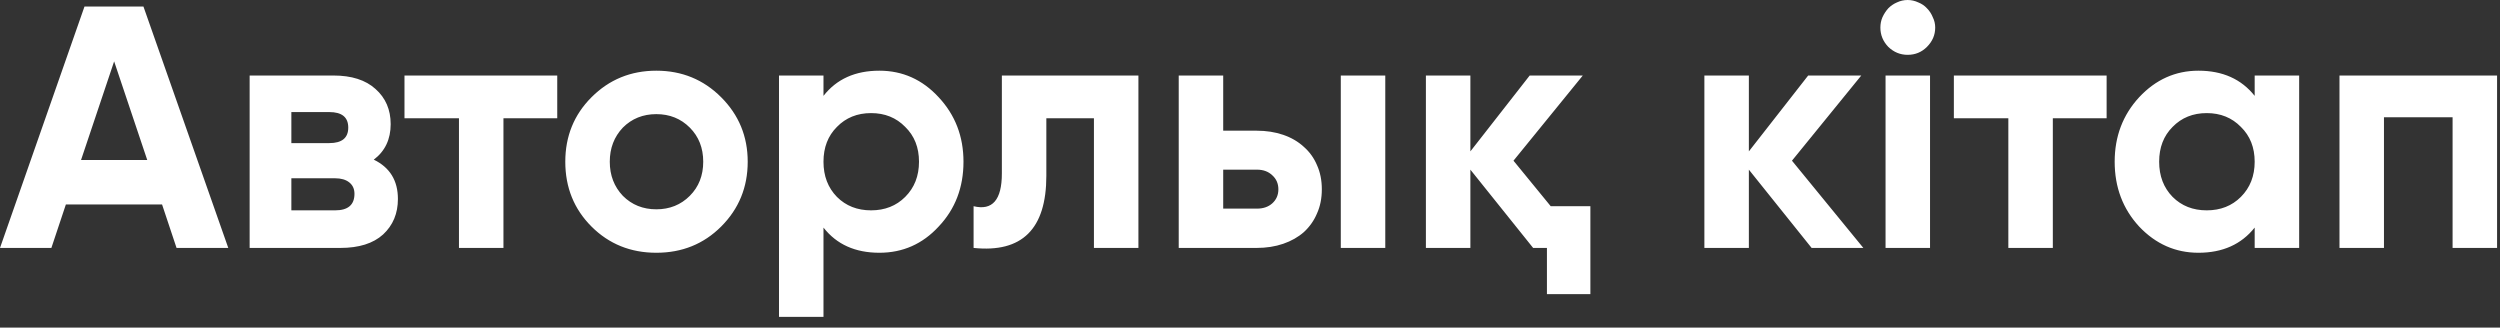 <?xml version="1.0" encoding="UTF-8"?> <svg xmlns="http://www.w3.org/2000/svg" width="145" height="19" viewBox="0 0 145 19" fill="none"><rect x="0" y="0" width="145" height="19" fill="#333333" stroke="none"/><path d="M10.24 14.38L9.4 11.86H3.82L2.98 14.38H-5.85932e-05L4.9 0.38H8.32L13.24 14.38H10.24ZM4.7 9.28H8.54L6.62 3.56L4.7 9.28ZM21.679 9.26C22.613 9.713 23.079 10.473 23.079 11.54C23.079 12.38 22.793 13.067 22.219 13.6C21.646 14.12 20.819 14.38 19.739 14.38H14.479V4.38H19.339C20.393 4.38 21.206 4.64 21.779 5.16C22.366 5.68 22.659 6.36 22.659 7.2C22.659 8.08 22.333 8.767 21.679 9.26ZM16.899 6.5V8.3H19.099C19.833 8.3 20.199 8 20.199 7.4C20.199 6.8 19.833 6.5 19.099 6.5H16.899ZM19.439 12.2C20.186 12.2 20.559 11.88 20.559 11.24C20.559 10.96 20.459 10.74 20.259 10.58C20.059 10.42 19.786 10.34 19.439 10.34H16.899V12.2H19.439ZM32.32 4.38V6.86H29.2V14.38H26.62V6.86H23.46V4.38H32.32ZM41.827 13.14C40.814 14.153 39.561 14.66 38.067 14.66C36.574 14.66 35.321 14.153 34.307 13.14C33.294 12.127 32.787 10.873 32.787 9.38C32.787 7.9 33.294 6.653 34.307 5.64C35.334 4.613 36.587 4.1 38.067 4.1C39.547 4.1 40.801 4.613 41.827 5.64C42.854 6.667 43.367 7.913 43.367 9.38C43.367 10.86 42.854 12.113 41.827 13.14ZM36.127 11.36C36.647 11.88 37.294 12.14 38.067 12.14C38.841 12.14 39.487 11.88 40.007 11.36C40.527 10.84 40.787 10.18 40.787 9.38C40.787 8.58 40.527 7.92 40.007 7.4C39.487 6.88 38.841 6.62 38.067 6.62C37.294 6.62 36.647 6.88 36.127 7.4C35.621 7.933 35.367 8.593 35.367 9.38C35.367 10.167 35.621 10.827 36.127 11.36ZM51.002 4.1C52.349 4.1 53.496 4.613 54.442 5.64C55.402 6.667 55.882 7.913 55.882 9.38C55.882 10.873 55.402 12.127 54.442 13.14C53.509 14.153 52.362 14.66 51.002 14.66C49.602 14.66 48.522 14.173 47.762 13.2V18.38H45.182V4.38H47.762V5.56C48.522 4.587 49.602 4.1 51.002 4.1ZM48.542 11.42C49.062 11.94 49.722 12.2 50.522 12.2C51.322 12.2 51.982 11.94 52.502 11.42C53.036 10.887 53.302 10.207 53.302 9.38C53.302 8.553 53.036 7.88 52.502 7.36C51.982 6.827 51.322 6.56 50.522 6.56C49.722 6.56 49.062 6.827 48.542 7.36C48.022 7.88 47.762 8.553 47.762 9.38C47.762 10.207 48.022 10.887 48.542 11.42ZM66.028 4.38V14.38H63.448V6.86H60.688V10.2C60.688 13.28 59.281 14.673 56.468 14.38V11.96C57.561 12.227 58.108 11.593 58.108 10.06V4.38H66.028ZM72.886 7.58C73.446 7.58 73.959 7.66 74.426 7.82C74.893 7.98 75.293 8.213 75.626 8.52C75.959 8.813 76.213 9.167 76.386 9.58C76.573 9.993 76.666 10.46 76.666 10.98C76.666 11.5 76.573 11.967 76.386 12.38C76.213 12.793 75.959 13.153 75.626 13.46C75.293 13.753 74.893 13.98 74.426 14.14C73.959 14.3 73.446 14.38 72.886 14.38H68.366V4.38H70.946V7.58H72.886ZM77.766 4.38H80.346V14.38H77.766V4.38ZM72.906 12.1C73.266 12.1 73.559 12 73.786 11.8C74.026 11.587 74.146 11.313 74.146 10.98C74.146 10.647 74.026 10.373 73.786 10.16C73.559 9.947 73.266 9.84 72.906 9.84H70.946V12.1H72.906ZM89.942 11.96H92.242V17.06H89.722V14.38H88.922L85.282 9.84V14.38H82.702V4.38H85.282V8.78L88.722 4.38H91.802L87.782 9.32L89.942 11.96ZM108.074 14.38H105.074L101.434 9.84V14.38H98.854V4.38H101.434V8.78L104.874 4.38H107.954L103.934 9.32L108.074 14.38ZM110.642 3.18C110.215 3.18 109.842 3.027 109.522 2.72C109.215 2.4 109.062 2.027 109.062 1.6C109.062 1.387 109.102 1.187 109.182 1C109.275 0.8 109.389 0.627 109.522 0.48C109.669 0.333 109.835 0.22 110.022 0.14C110.222 0.047 110.429 4.05312e-06 110.642 4.05312e-06C110.855 4.05312e-06 111.062 0.047 111.262 0.14C111.462 0.22 111.629 0.333 111.762 0.48C111.909 0.627 112.022 0.8 112.102 1C112.195 1.187 112.242 1.387 112.242 1.6C112.242 2.027 112.082 2.4 111.762 2.72C111.455 3.027 111.082 3.18 110.642 3.18ZM109.362 14.38V4.38H111.942V14.38H109.362ZM122.184 4.38V6.86H119.064V14.38H116.484V6.86H113.324V4.38H122.184ZM130.771 4.38H133.351V14.38H130.771V13.2C129.997 14.173 128.911 14.66 127.511 14.66C126.177 14.66 125.031 14.153 124.071 13.14C123.124 12.113 122.651 10.86 122.651 9.38C122.651 7.913 123.124 6.667 124.071 5.64C125.031 4.613 126.177 4.1 127.511 4.1C128.911 4.1 129.997 4.587 130.771 5.56V4.38ZM126.011 11.42C126.531 11.94 127.191 12.2 127.991 12.2C128.791 12.2 129.451 11.94 129.971 11.42C130.504 10.887 130.771 10.207 130.771 9.38C130.771 8.553 130.504 7.88 129.971 7.36C129.451 6.827 128.791 6.56 127.991 6.56C127.191 6.56 126.531 6.827 126.011 7.36C125.491 7.88 125.231 8.553 125.231 9.38C125.231 10.207 125.491 10.887 126.011 11.42ZM144.83 4.38V14.38H142.25V6.8H138.27V14.38H135.69V4.38H144.83Z" fill="white"></path></svg> 